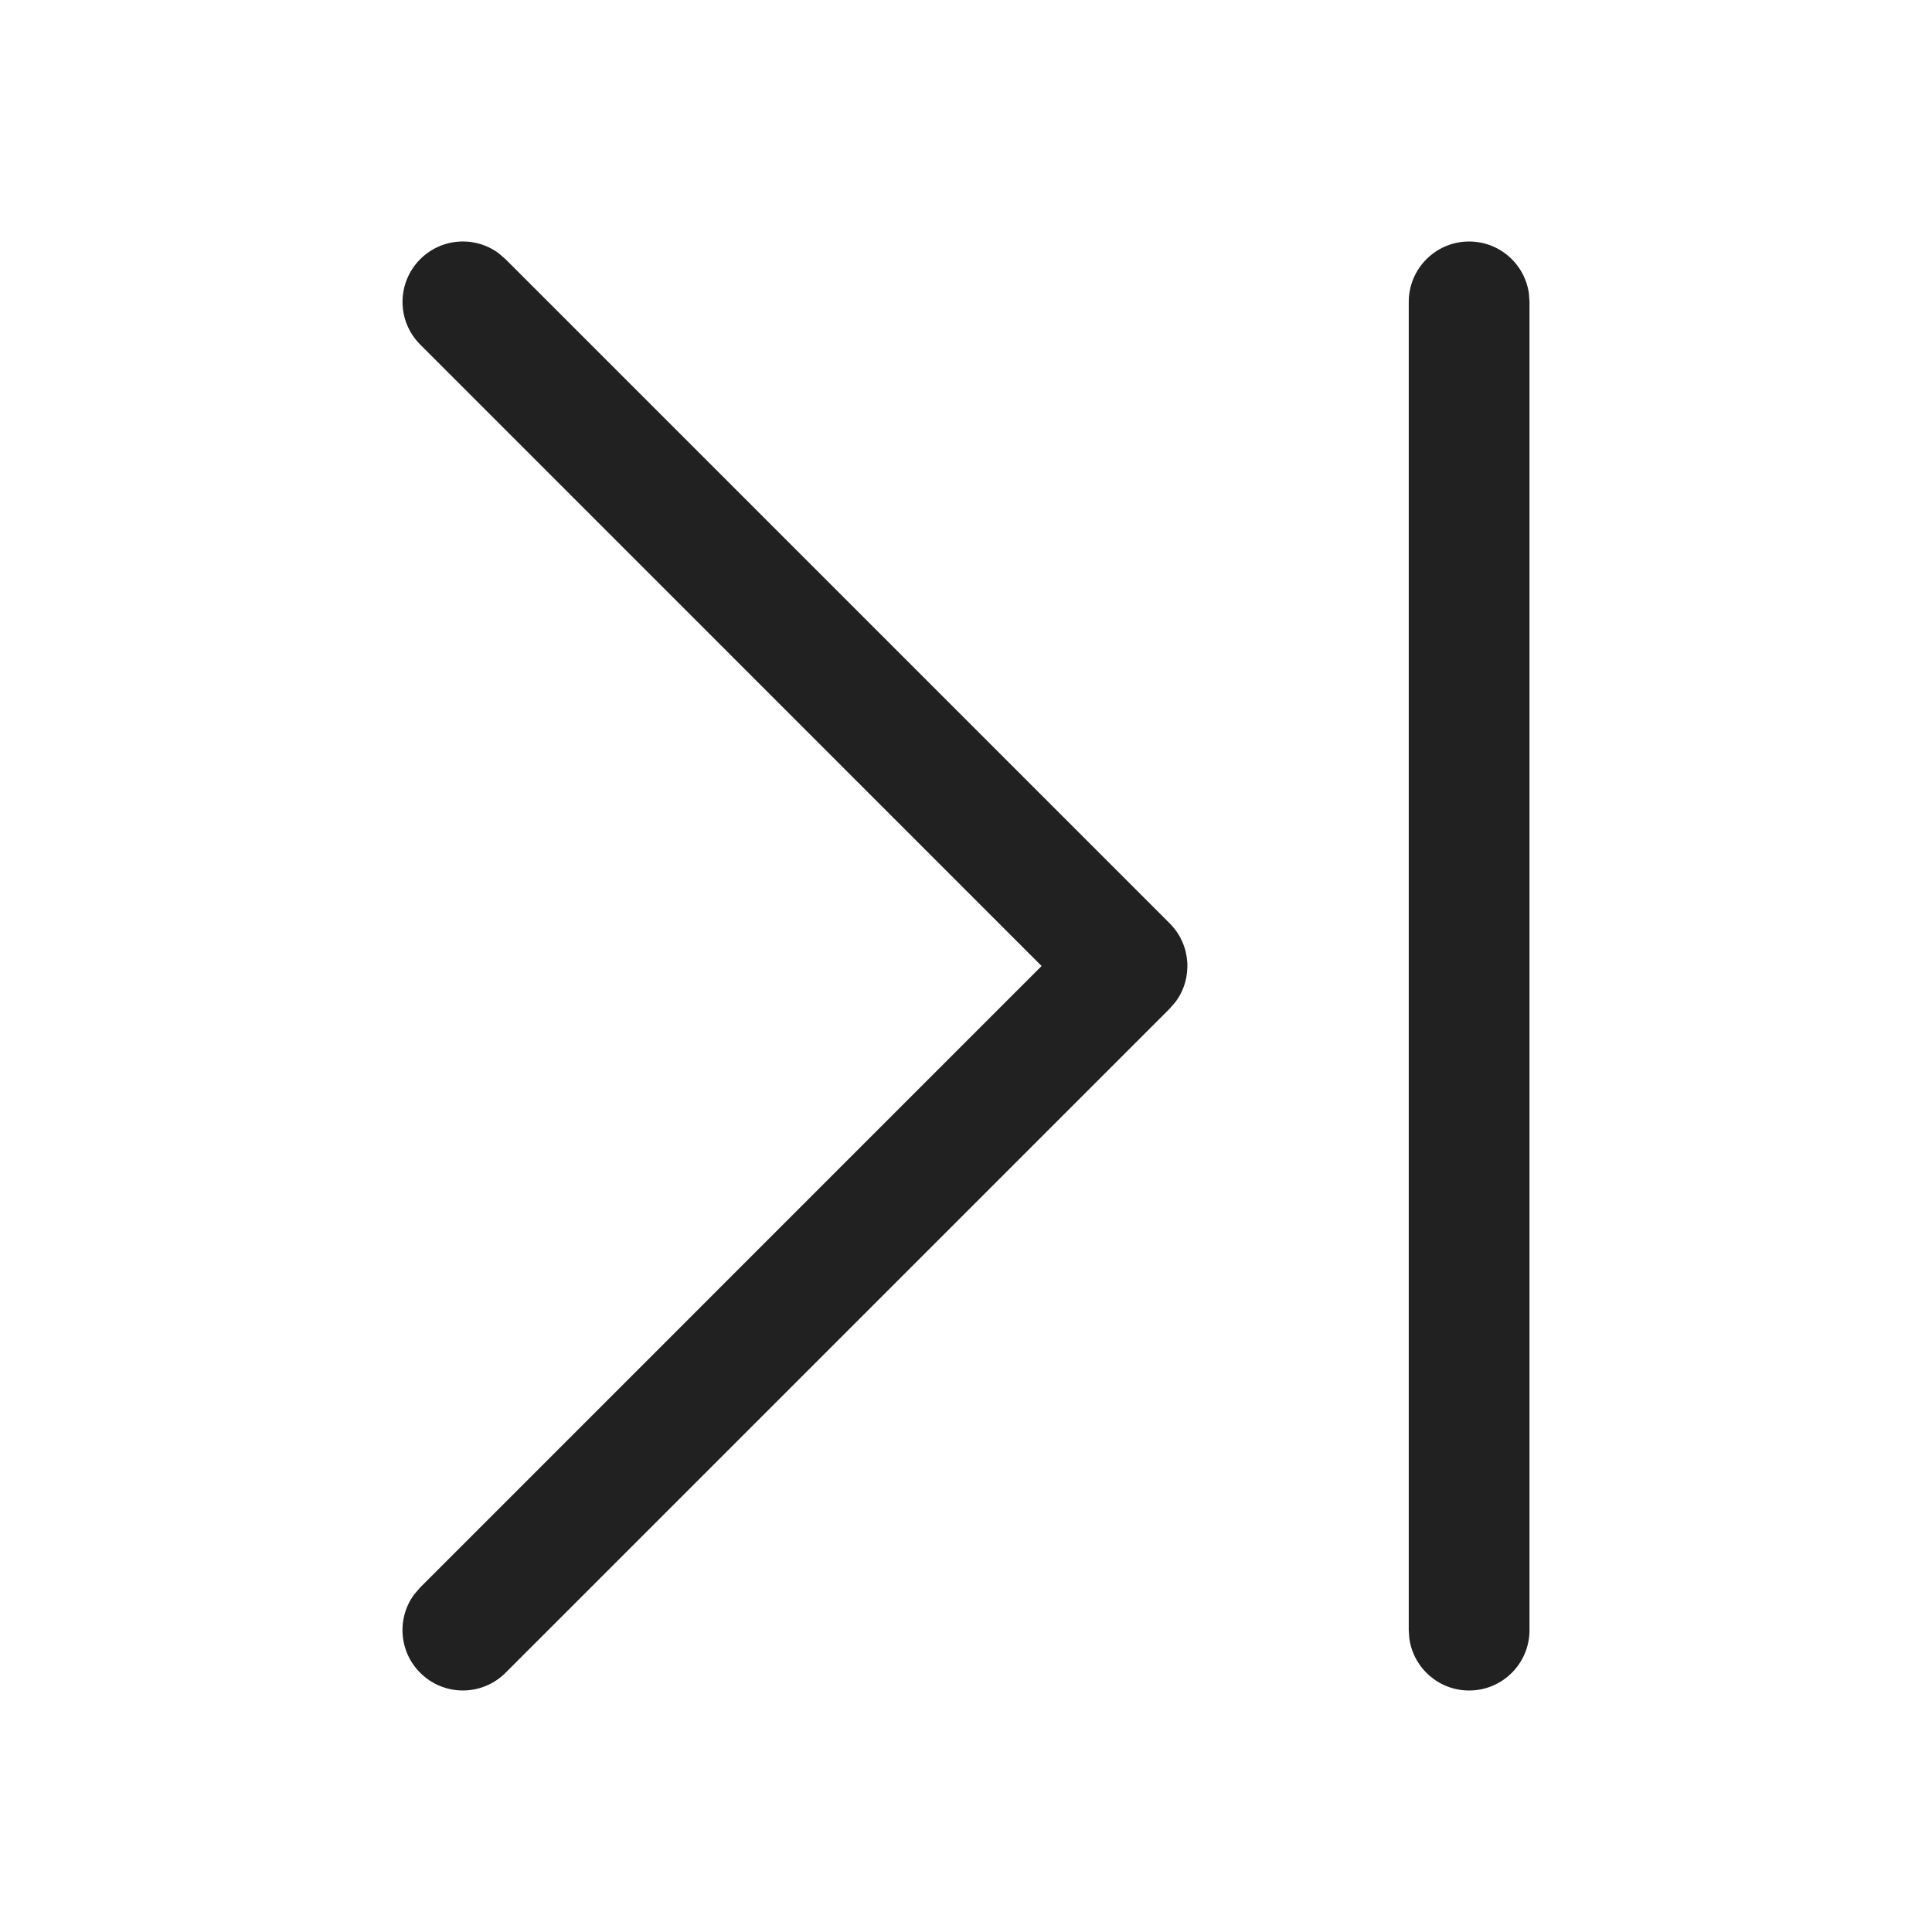 <?xml version="1.0" encoding="UTF-8"?>
<svg width="800px" height="800px" viewBox="0 0 24 24" version="1.1" xmlns="http://www.w3.org/2000/svg" xmlns:xlink="http://www.w3.org/1999/xlink">
    
    <title>ic_fluent_arrow_next_24_regular</title>
    <desc>Created with Sketch.</desc>
    <g id="🔍-Product-Icons" stroke="none" stroke-width="1" fill="none" fill-rule="evenodd">
        <g id="ic_fluent_arrow_next_24_regular" fill="#212121" fill-rule="nonzero">
            <path d="M18.25,3 C18.63,3 18.943,3.282 18.993,3.648 L19,3.75 L19,20.25 C19,20.664 18.664,21 18.25,21 C17.87,21 17.557,20.718 17.507,20.352 L17.5,20.25 L17.5,3.75 C17.5,3.336 17.836,3 18.25,3 Z M5.22,3.22 C5.486,2.953 5.903,2.929 6.196,3.147 L6.28,3.22 L14.53,11.47 C14.797,11.736 14.821,12.153 14.603,12.446 L14.53,12.53 L6.28,20.78 C5.987,21.073 5.513,21.073 5.22,20.78 C4.953,20.514 4.929,20.097 5.147,19.804 L5.22,19.72 L12.939,12 L5.22,4.28 C4.927,3.987 4.927,3.513 5.22,3.22 Z" id="🎨-Color">
</path>
        </g>
    </g>
</svg>